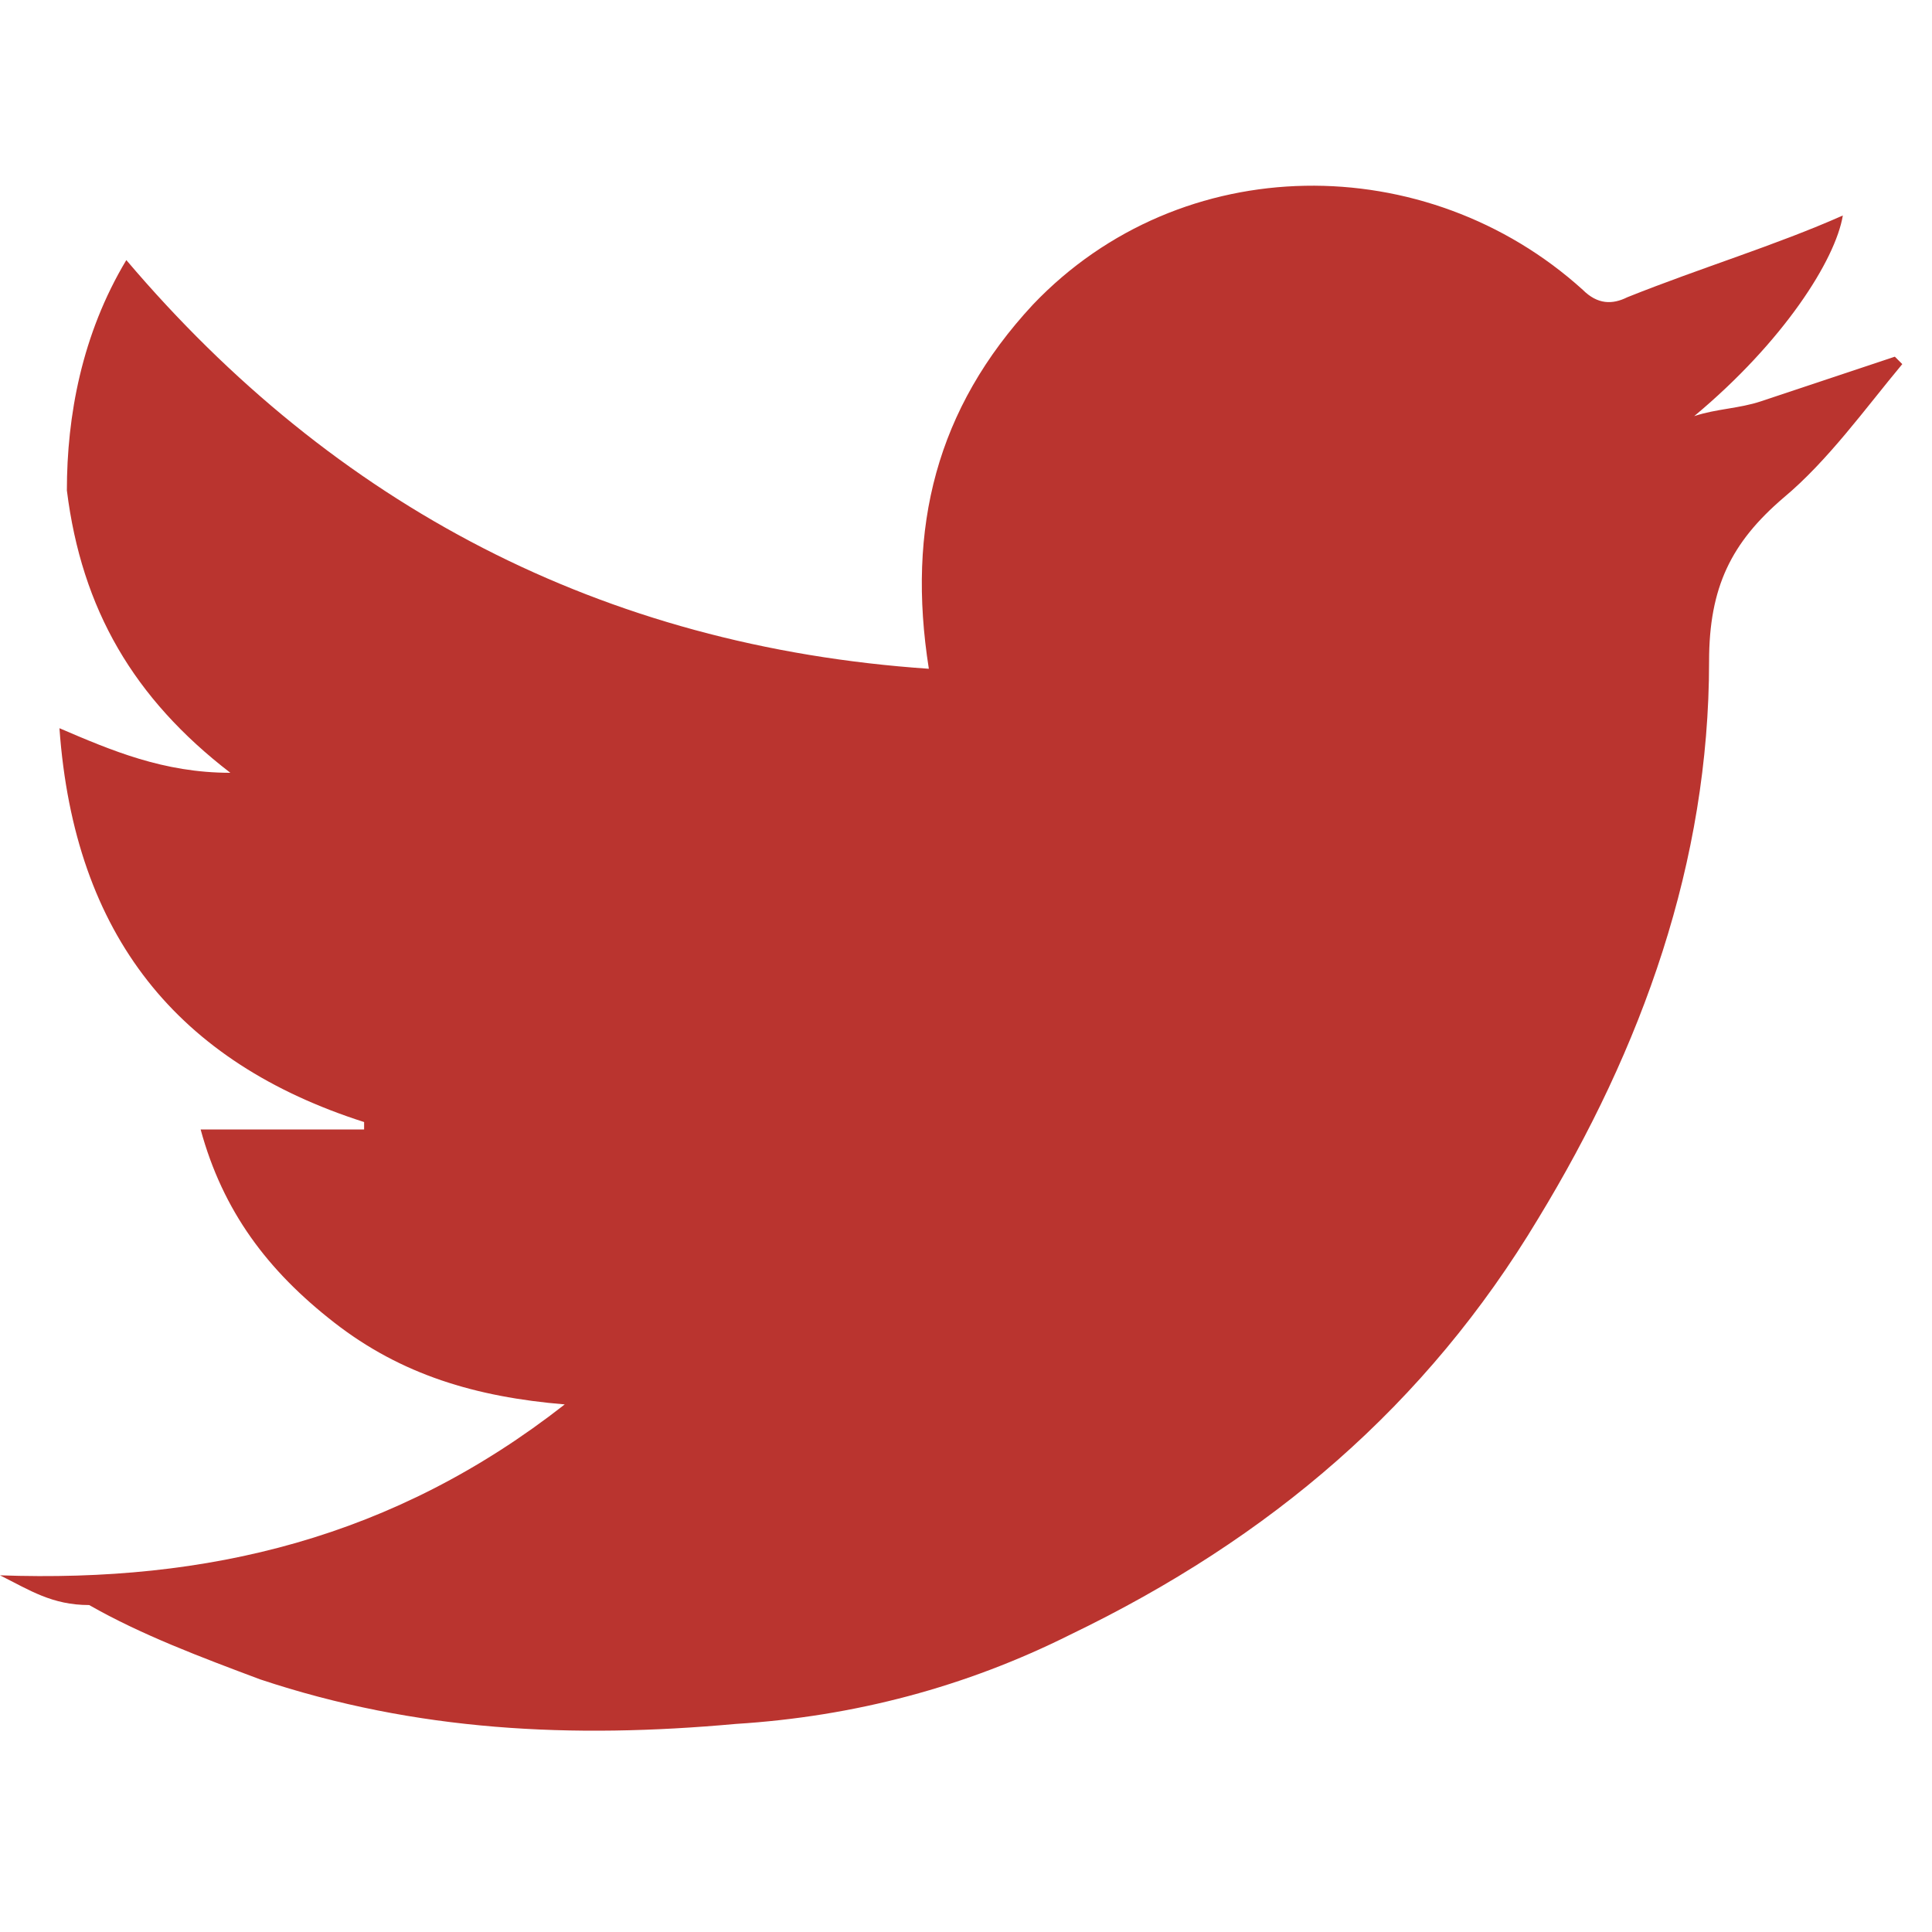 <?xml version="1.0" encoding="utf-8"?>
<!-- Generator: Adobe Illustrator 25.2.1, SVG Export Plug-In . SVG Version: 6.00 Build 0)  -->
<svg version="1.1" id="ima2" xmlns="http://www.w3.org/2000/svg" xmlns:xlink="http://www.w3.org/1999/xlink" x="0px" y="0px"
	 viewBox="0 0 26 26" style="enable-background:new 0 0 26 26;" xml:space="preserve">
<style type="text/css">
	.st0{fill:#BA342F;}
</style>
<path class="st0" d="M0,21.2c2.8,0.1,5.3-0.5,7.6-2.3c-1.2-0.1-2.2-0.4-3.1-1.1c-0.9-0.7-1.5-1.5-1.8-2.6c0.8,0,1.5,0,2.2,0
	c0,0,0-0.1,0-0.1c-2.5-0.8-3.9-2.5-4.1-5.3c0.7,0.3,1.4,0.6,2.3,0.6c-1.3-1-2-2.2-2.2-3.8C0.9,5.6,1.1,4.5,1.7,3.5
	C4.5,6.8,8.1,8.7,12.5,9c-0.3-1.9,0.1-3.5,1.4-4.9c2-2.1,5.3-2.1,7.4-0.2c0.2,0.2,0.4,0.2,0.6,0.1c1-0.4,2-0.7,2.9-1.1
	c-0.1,0.6-0.8,1.7-2,2.7c0.3-0.1,0.6-0.1,0.9-0.2c0.3-0.1,0.6-0.2,0.9-0.3c0.3-0.1,0.6-0.2,0.9-0.3c0,0,0.1,0.1,0.1,0.1
	c-0.5,0.6-1,1.3-1.6,1.8c-0.7,0.6-1,1.2-1,2.2c0,2.7-0.9,5.2-2.3,7.5c-1.5,2.5-3.6,4.3-6.3,5.6c-1.4,0.7-2.9,1.1-4.5,1.2
	c-2.2,0.2-4.3,0.1-6.4-0.6c-0.8-0.3-1.6-0.6-2.3-1C0.7,21.6,0.4,21.4,0,21.2z"/>
</svg>
